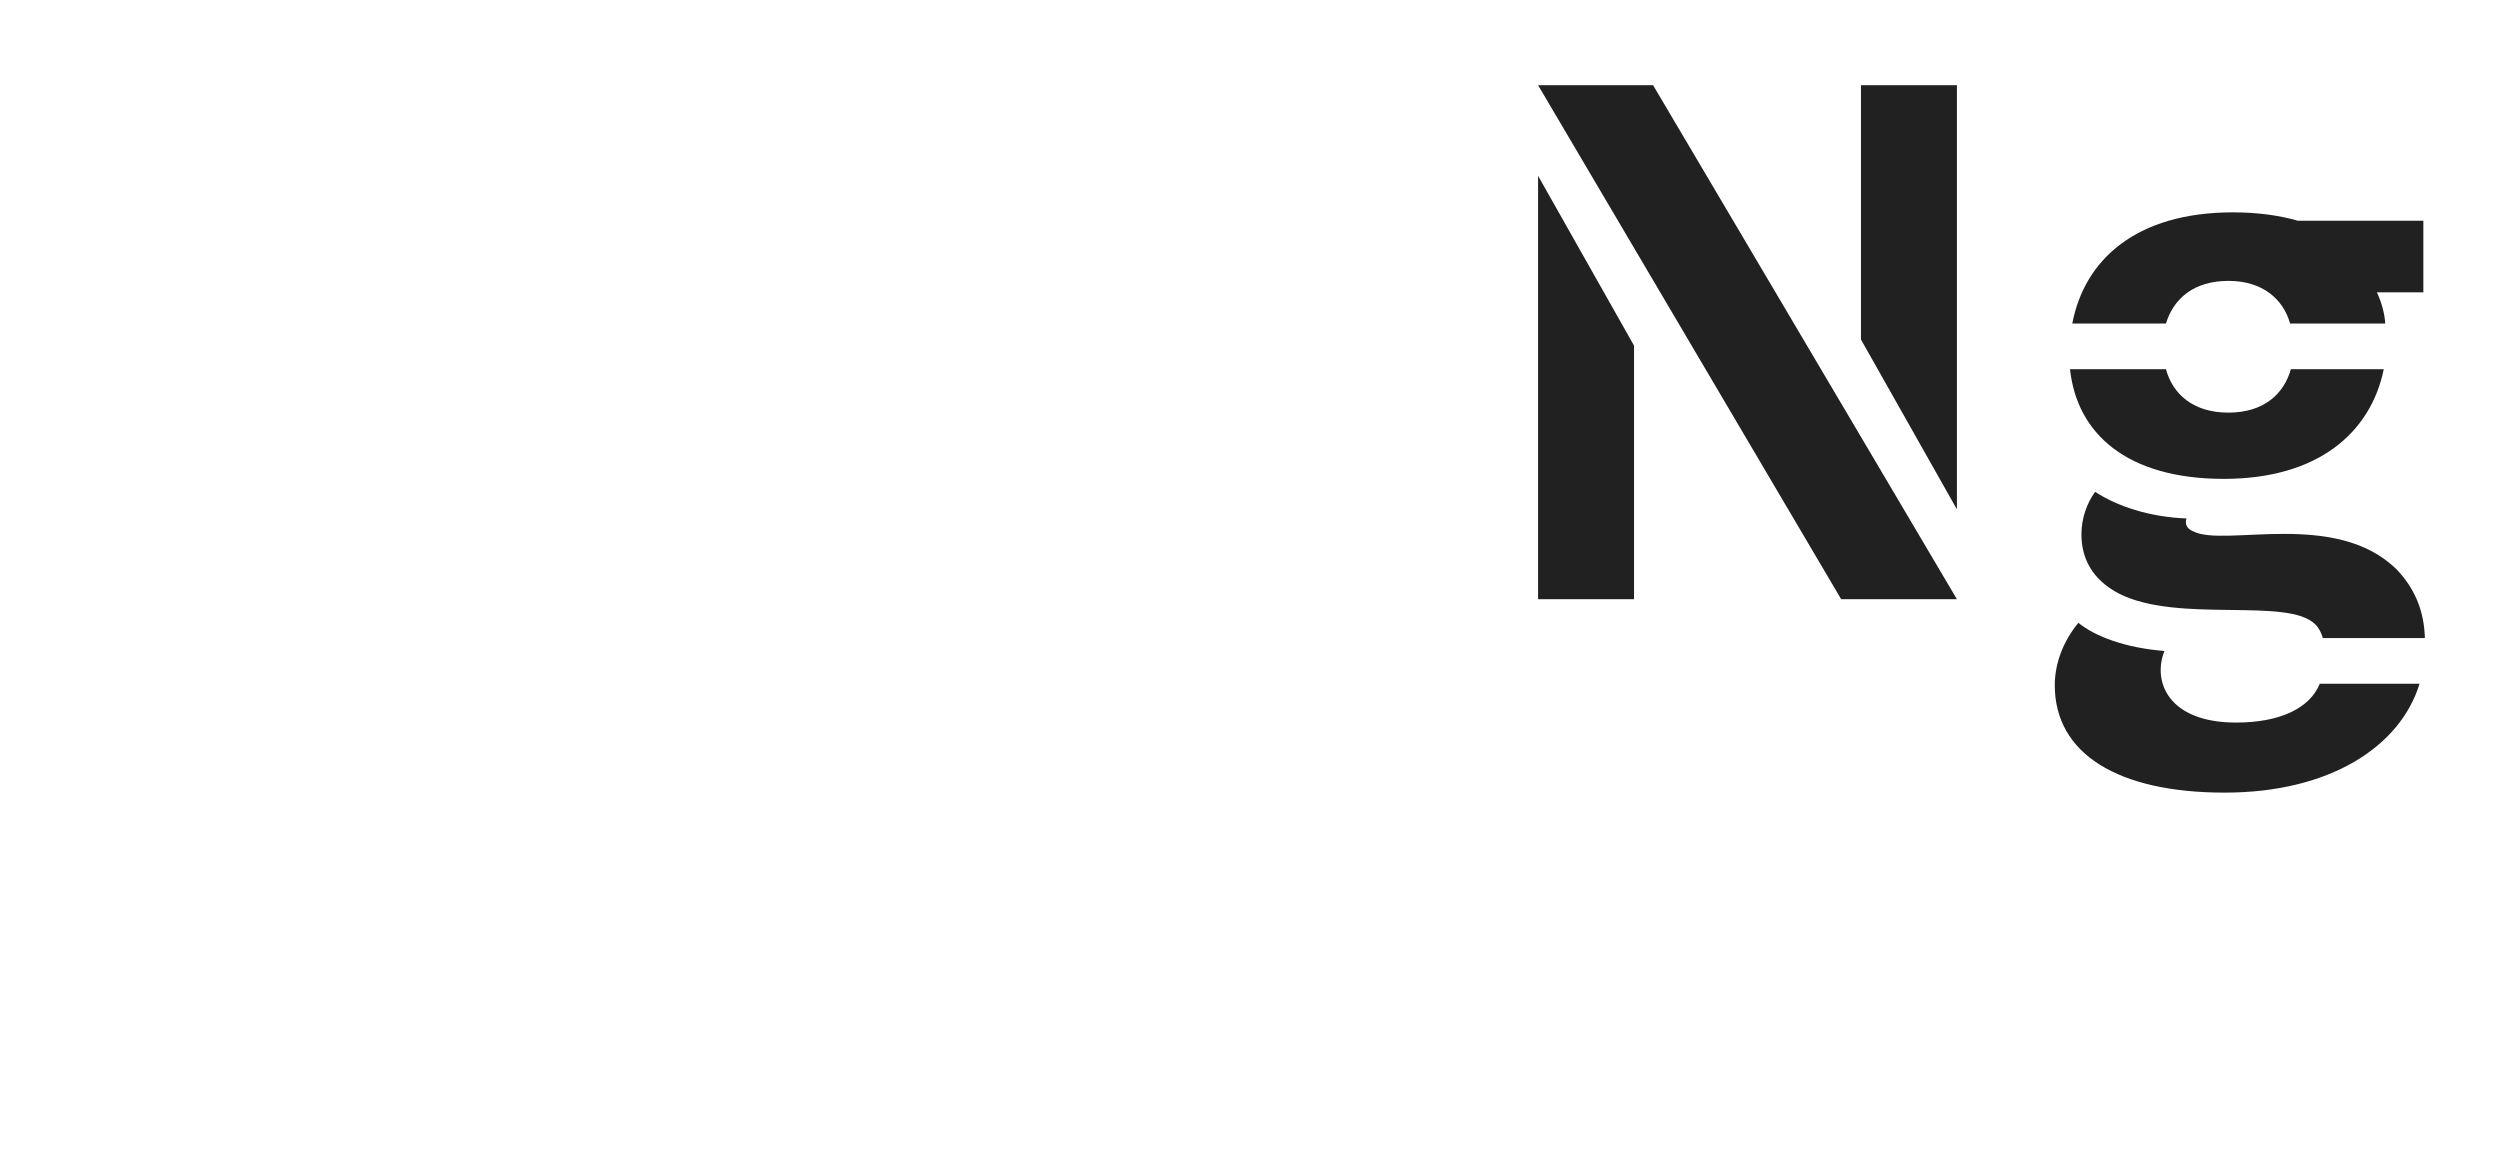 <?xml version="1.0" encoding="UTF-8"?>
<svg xmlns="http://www.w3.org/2000/svg" width="499" height="234" viewBox="0 0 499 234" fill="none">
  <path d="M390.6 119.6L329.952 17H307L367.496 119.6H390.6ZM307 119.6H326.152V68.984L307 35.088V119.6ZM371.448 67.768L390.6 101.664V17H371.448V67.768Z" fill="#212121"></path>
  <path d="M475.798 73.696H457.254C455.886 78.56 451.934 82.36 444.79 82.36C437.798 82.36 433.694 78.712 432.326 73.696H413.174C414.542 86.464 424.422 95.584 443.878 95.584C462.726 95.584 473.214 86.312 475.798 73.696ZM410.134 136.776C410.134 150.456 422.75 158.208 444.03 158.208C465.158 158.208 479.142 148.936 482.942 136.472H463.03C461.054 141.336 455.126 144.224 446.31 144.224C432.782 144.224 429.59 136.016 432.022 129.936C424.27 129.328 418.19 127.048 414.846 124.312C411.958 127.808 410.134 132.216 410.134 136.776ZM413.63 64.576H432.326C433.846 59.56 437.95 56.064 444.79 56.064C451.63 56.064 455.734 59.712 457.102 64.576H476.102C475.95 62.448 475.342 60.32 474.43 58.344H483.702V44.056H458.622C454.974 42.992 450.566 42.384 445.702 42.384C426.398 42.384 416.062 51.808 413.63 64.576ZM415.454 106.68C415.454 111.24 417.43 115.648 423.054 118.536C434.91 124.464 456.646 119.144 462.118 124.616C462.878 125.376 463.334 126.288 463.638 127.352H484.006C483.854 121.576 481.726 117.168 478.382 113.672C466.222 101.664 444.03 109.264 437.798 106.072C436.278 105.464 436.126 104.4 436.43 103.488C428.982 103.184 422.598 101.056 418.19 98.168C416.518 100.448 415.454 103.488 415.454 106.68Z" fill="#212121"></path>
</svg>

